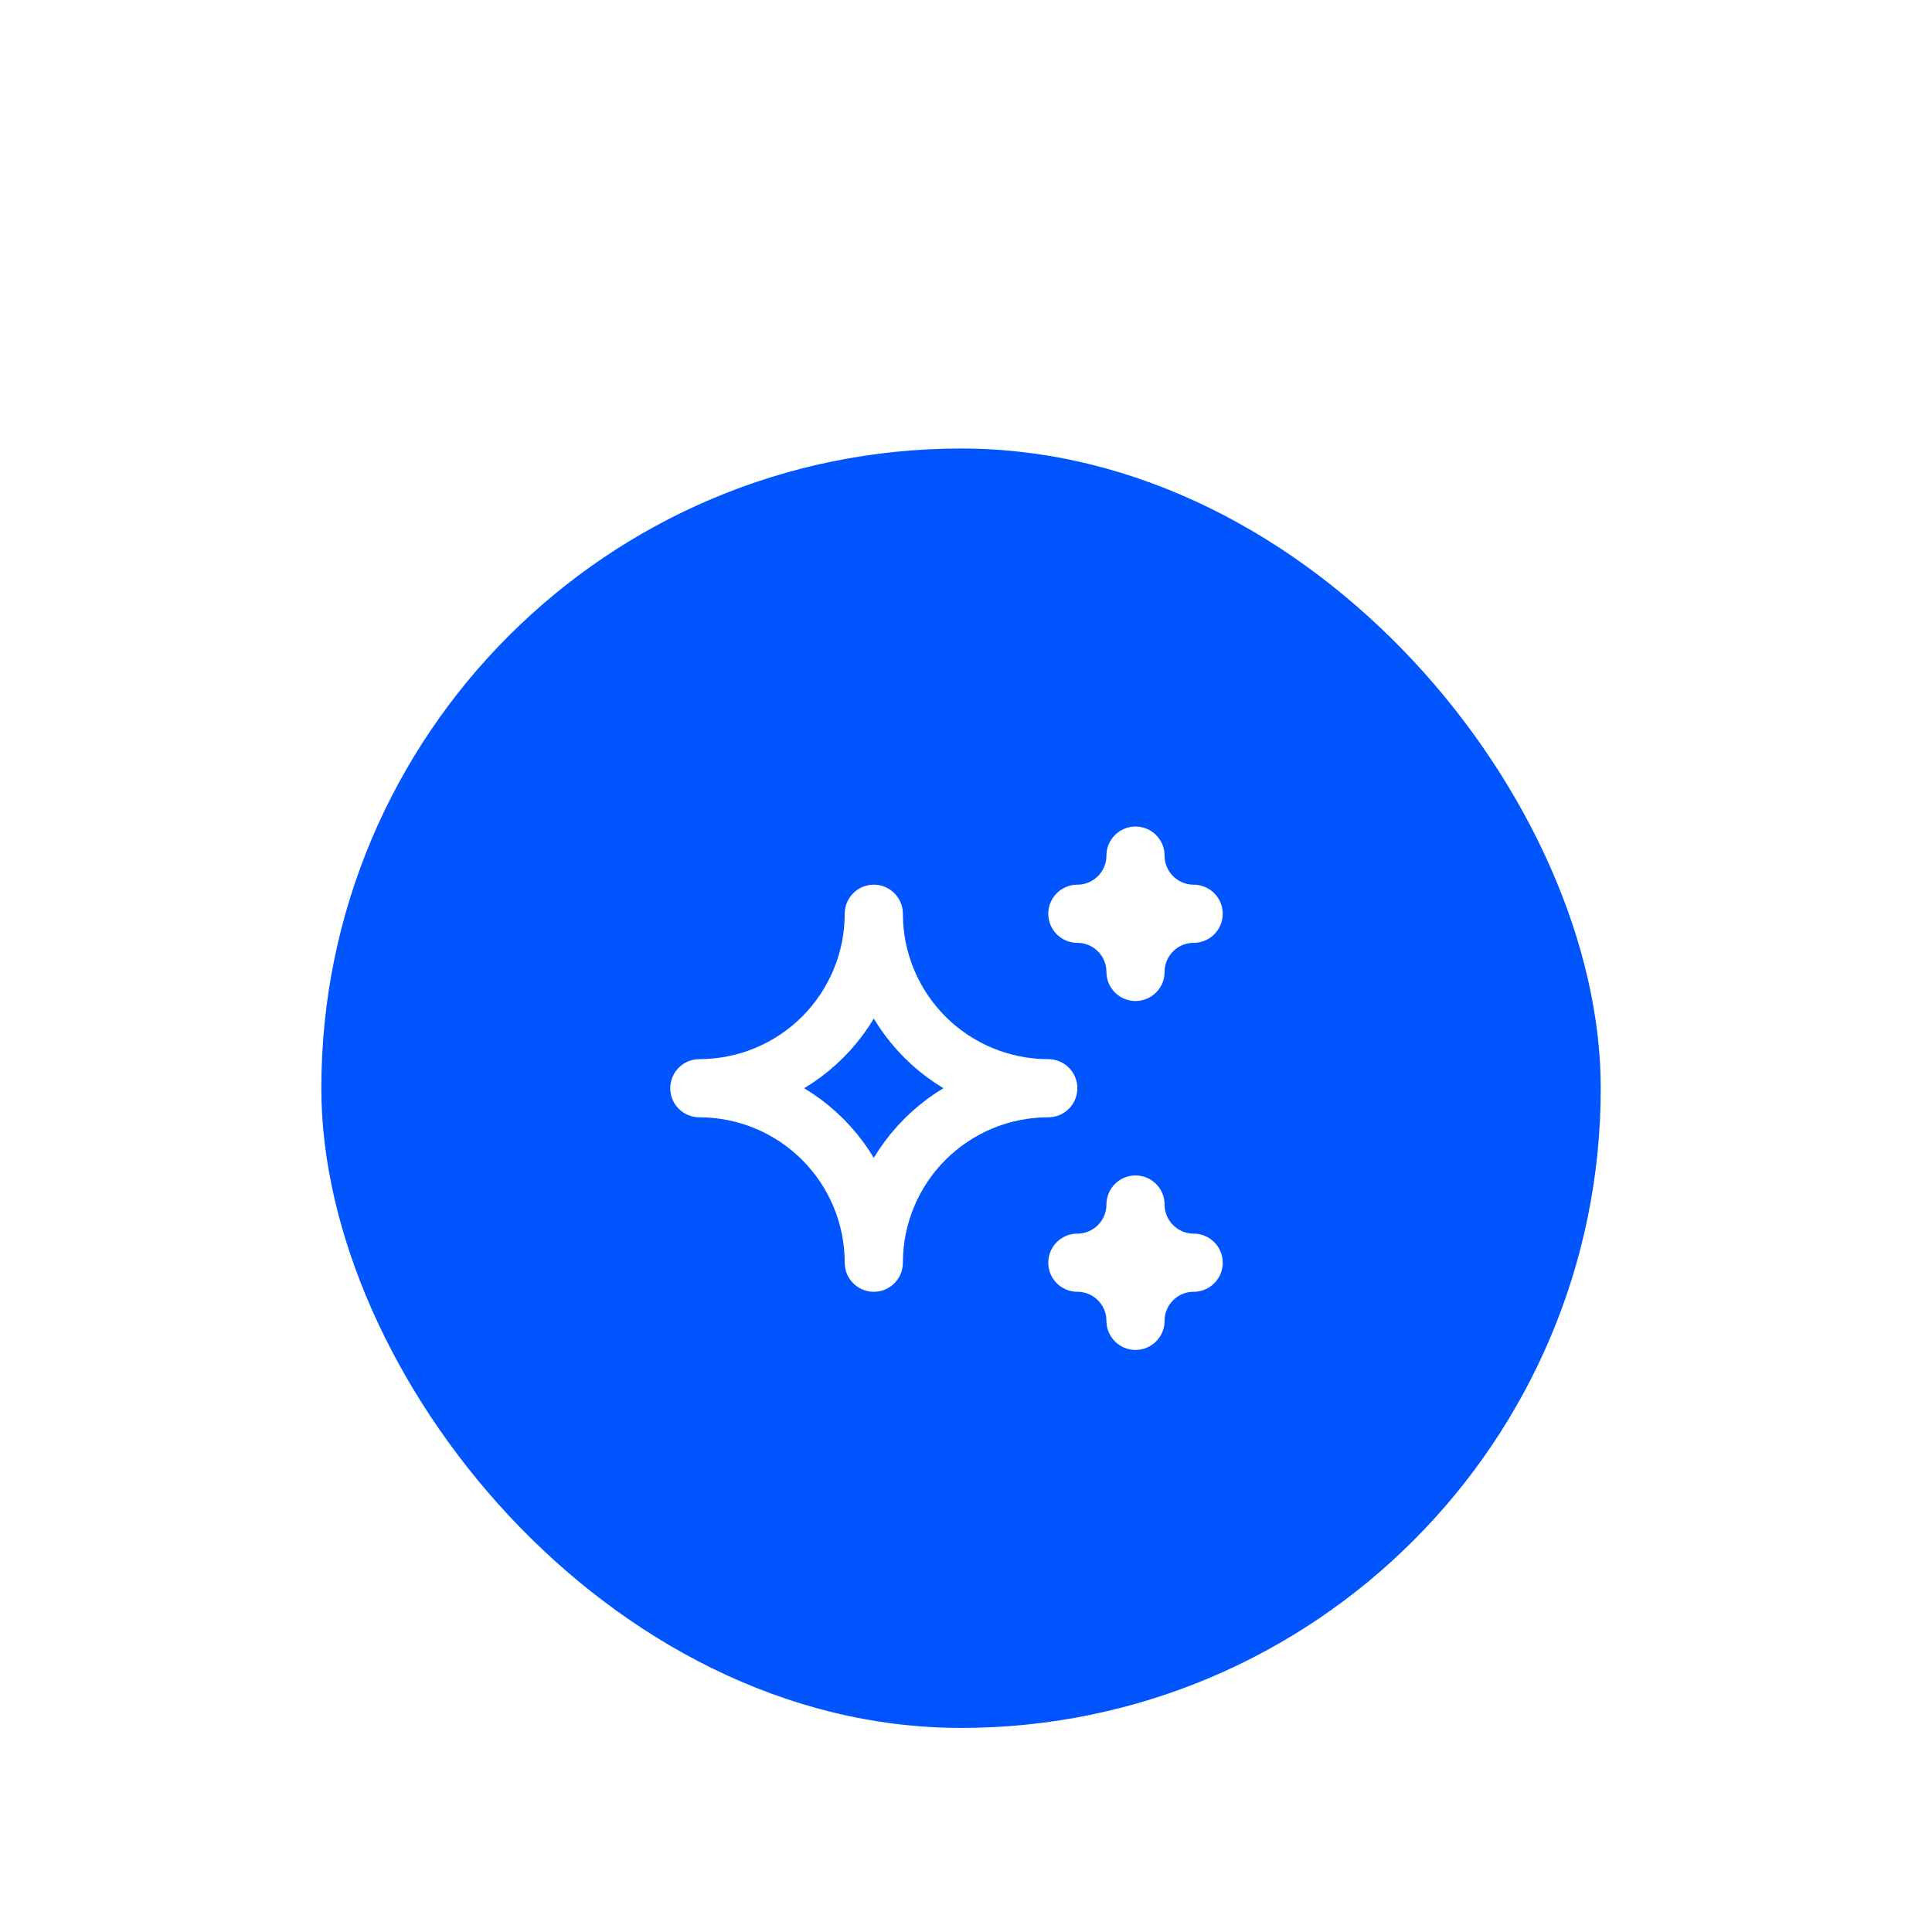 <svg width="140" height="140" viewBox="0 0 140 140" fill="none" xmlns="http://www.w3.org/2000/svg">
<rect x="0.107" y="0.896" width="139.067" height="139.067" rx="69.533" fill="white" fill-opacity="0.12"/>
<rect x="21.178" y="21.967" width="96.925" height="96.925" rx="48.463" fill="white"/>
<g filter="url(#filter1_i_745_1545)">
<rect x="23.285" y="24.073" width="92.711" height="92.711" rx="46.355" fill="#0055FF"/>
<path d="M78.069 83.072C79.186 83.072 80.258 83.516 81.049 84.306C81.839 85.096 82.283 86.168 82.283 87.286C82.283 86.168 82.727 85.096 83.517 84.306C84.307 83.516 85.379 83.072 86.497 83.072C85.379 83.072 84.307 82.627 83.517 81.837C82.727 81.047 82.283 79.975 82.283 78.857C82.283 79.975 81.839 81.047 81.049 81.837C80.258 82.627 79.186 83.072 78.069 83.072ZM78.069 57.787C79.186 57.787 80.258 58.231 81.049 59.021C81.839 59.811 82.283 60.883 82.283 62.001C82.283 60.883 82.727 59.811 83.517 59.021C84.307 58.231 85.379 57.787 86.497 57.787C85.379 57.787 84.307 57.343 83.517 56.552C82.727 55.762 82.283 54.69 82.283 53.572C82.283 54.69 81.839 55.762 81.049 56.552C80.258 57.343 79.186 57.787 78.069 57.787ZM63.319 83.072C63.319 79.719 64.651 76.503 67.022 74.132C69.393 71.761 72.609 70.429 75.962 70.429C72.609 70.429 69.393 69.097 67.022 66.726C64.651 64.355 63.319 61.14 63.319 57.787C63.319 61.14 61.987 64.355 59.616 66.726C57.245 69.097 54.03 70.429 50.677 70.429C54.03 70.429 57.245 71.761 59.616 74.132C61.987 76.503 63.319 79.719 63.319 83.072Z" stroke="white" stroke-width="4.214" stroke-linecap="round" stroke-linejoin="round"/>
</g>
<defs>
<filter id="filter1_i_745_1545" x="23.285" y="24.073" width="92.711" height="101.139" filterUnits="userSpaceOnUse" color-interpolation-filters="sRGB">
<feFlood flood-opacity="0" result="BackgroundImageFix"/>
<feBlend mode="normal" in="SourceGraphic" in2="BackgroundImageFix" result="shape"/>
<feColorMatrix in="SourceAlpha" type="matrix" values="0 0 0 0 0 0 0 0 0 0 0 0 0 0 0 0 0 0 127 0" result="hardAlpha"/>
<feOffset dy="8.428"/>
<feGaussianBlur stdDeviation="4.214"/>
<feComposite in2="hardAlpha" operator="arithmetic" k2="-1" k3="1"/>
<feColorMatrix type="matrix" values="0 0 0 0 1 0 0 0 0 1 0 0 0 0 1 0 0 0 0.25 0"/>
<feBlend mode="normal" in2="shape" result="effect1_innerShadow_745_1545"/>
</filter>
</defs>
</svg>
